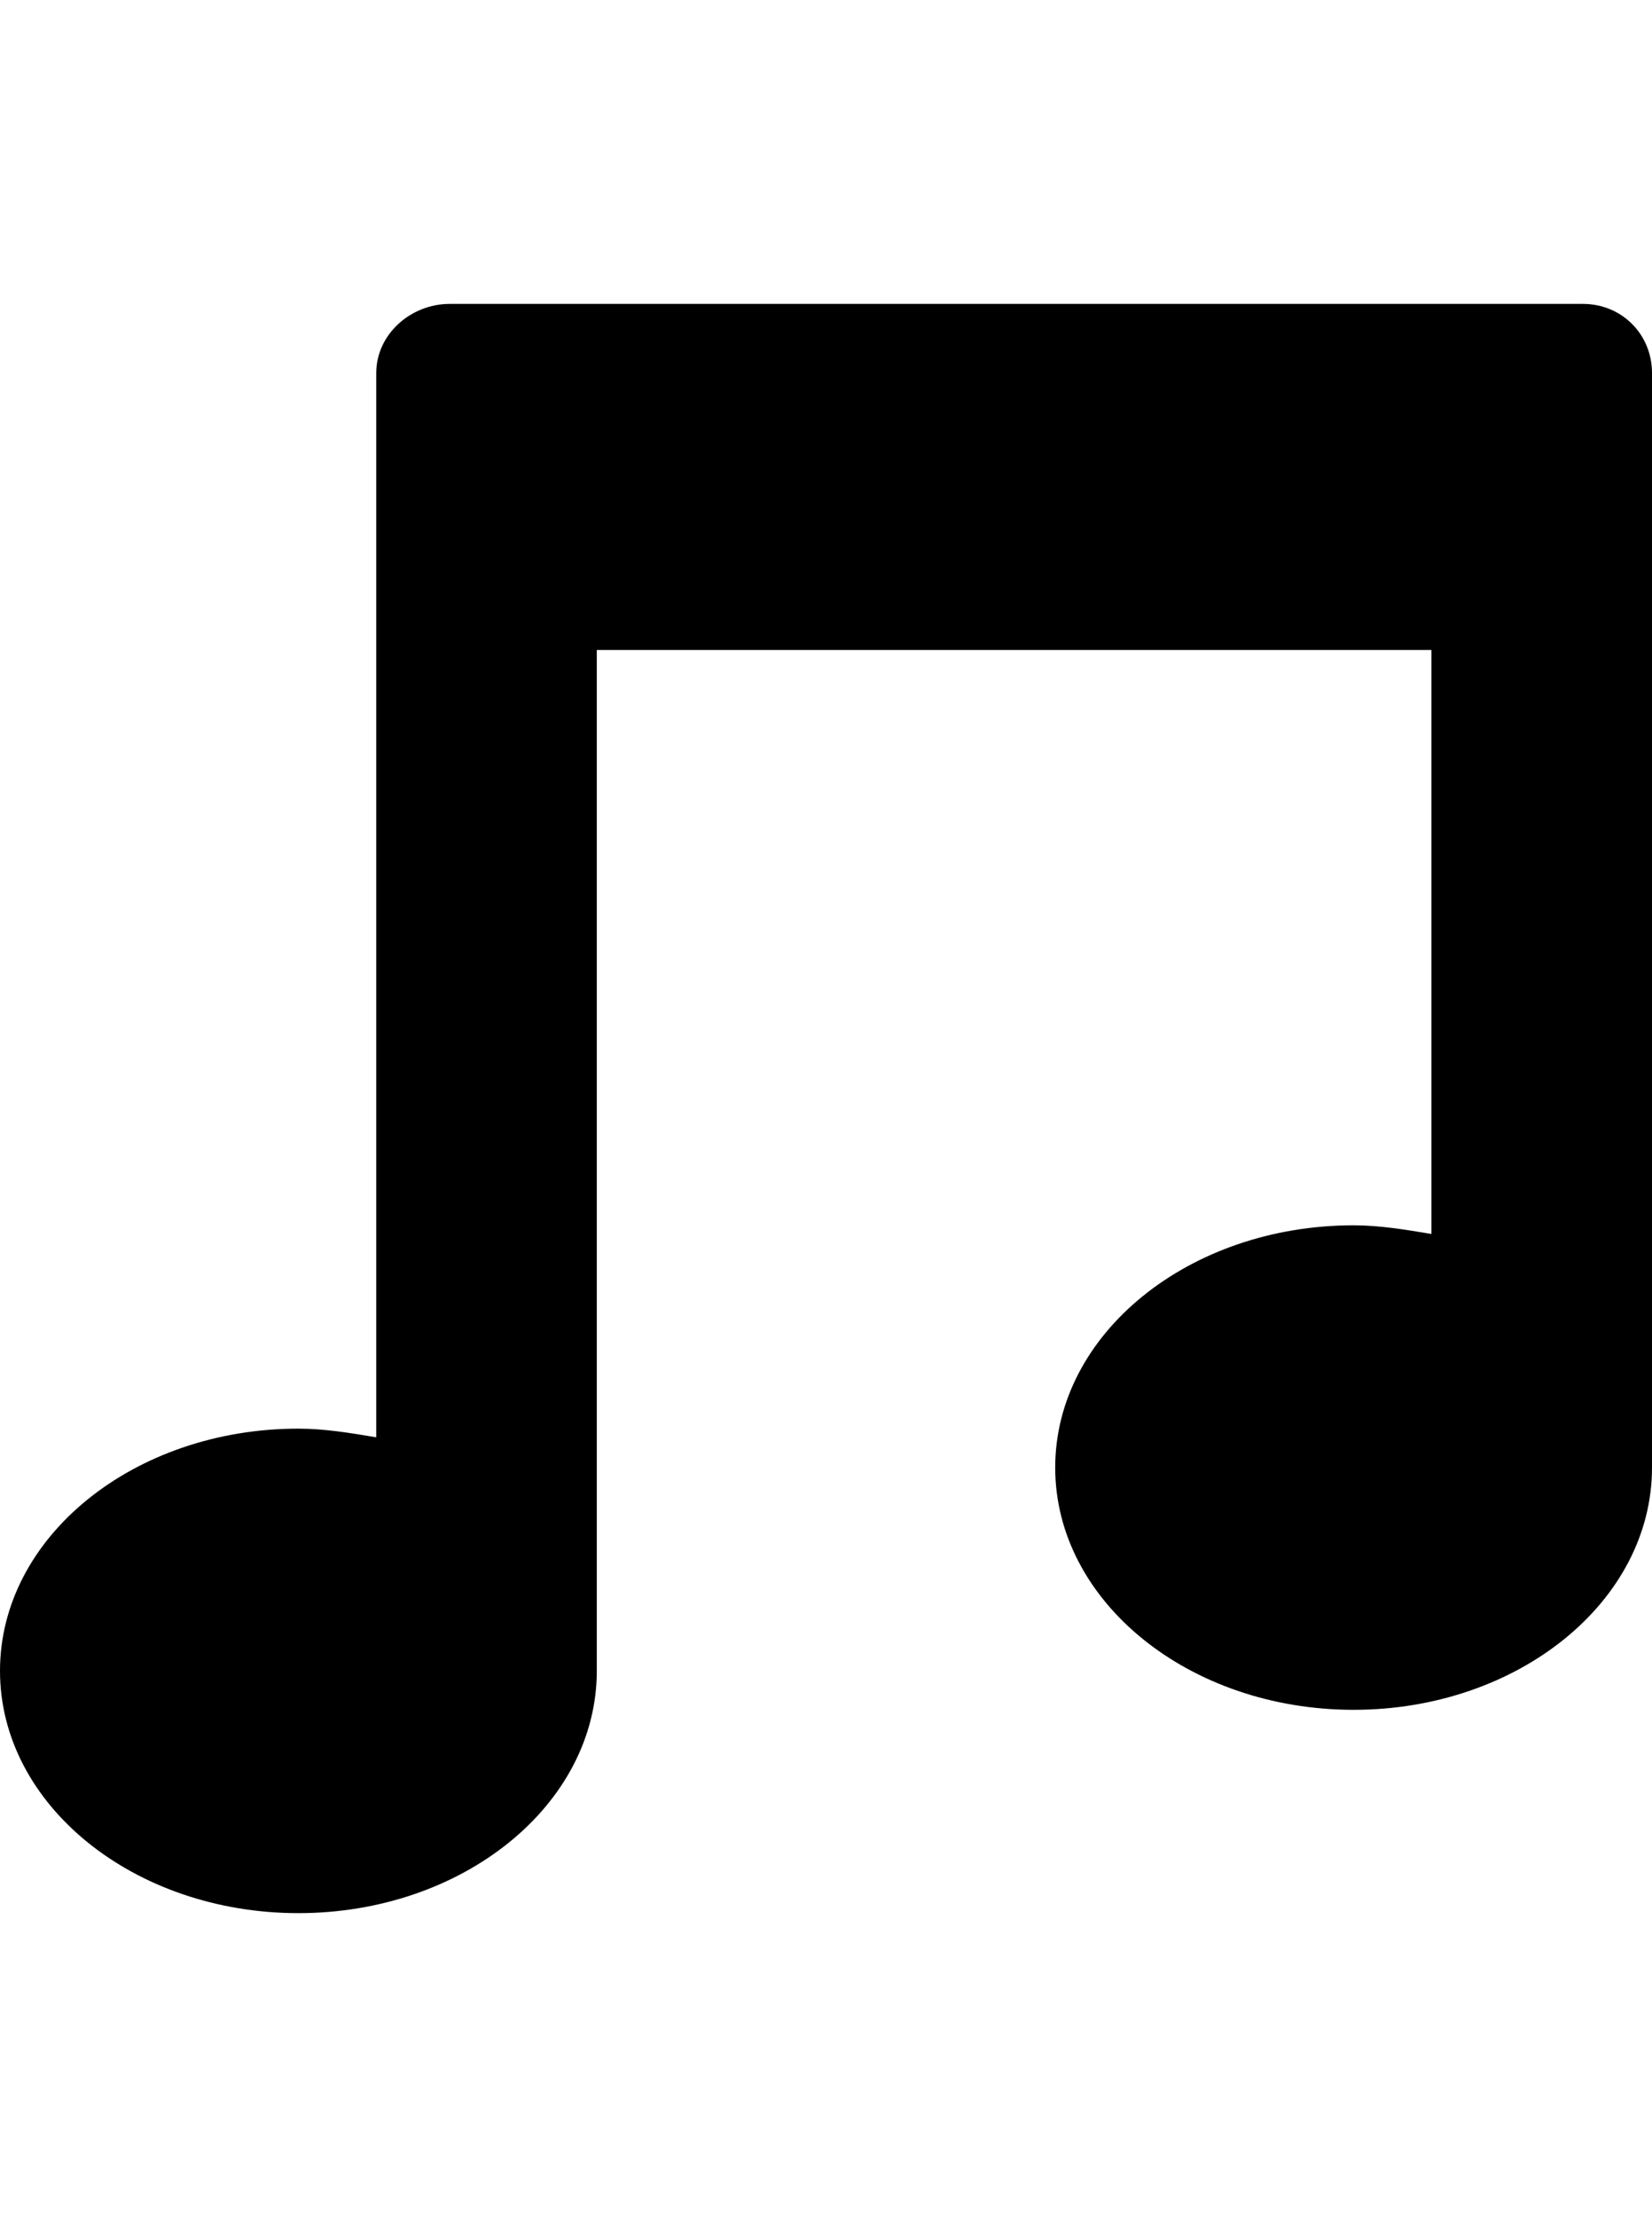 <svg version="1.1" xmlns="http://www.w3.org/2000/svg" xmlns:xlink="http://www.w3.org/1999/xlink" id="music" viewBox="0 0 382 512.5"><path d="M366 70.25c9 0 16 7 16 16v253c0 31-31 56-69 56s-69-25-69-56 31-56 69-56c6 0 12 1 18 2v-135H138v236c0 31-31 56-69 56s-69-25-69-56 31-56 69-56c6 0 12 1 18 2v-246c0-9 8-16 17-16h262z"/></svg>